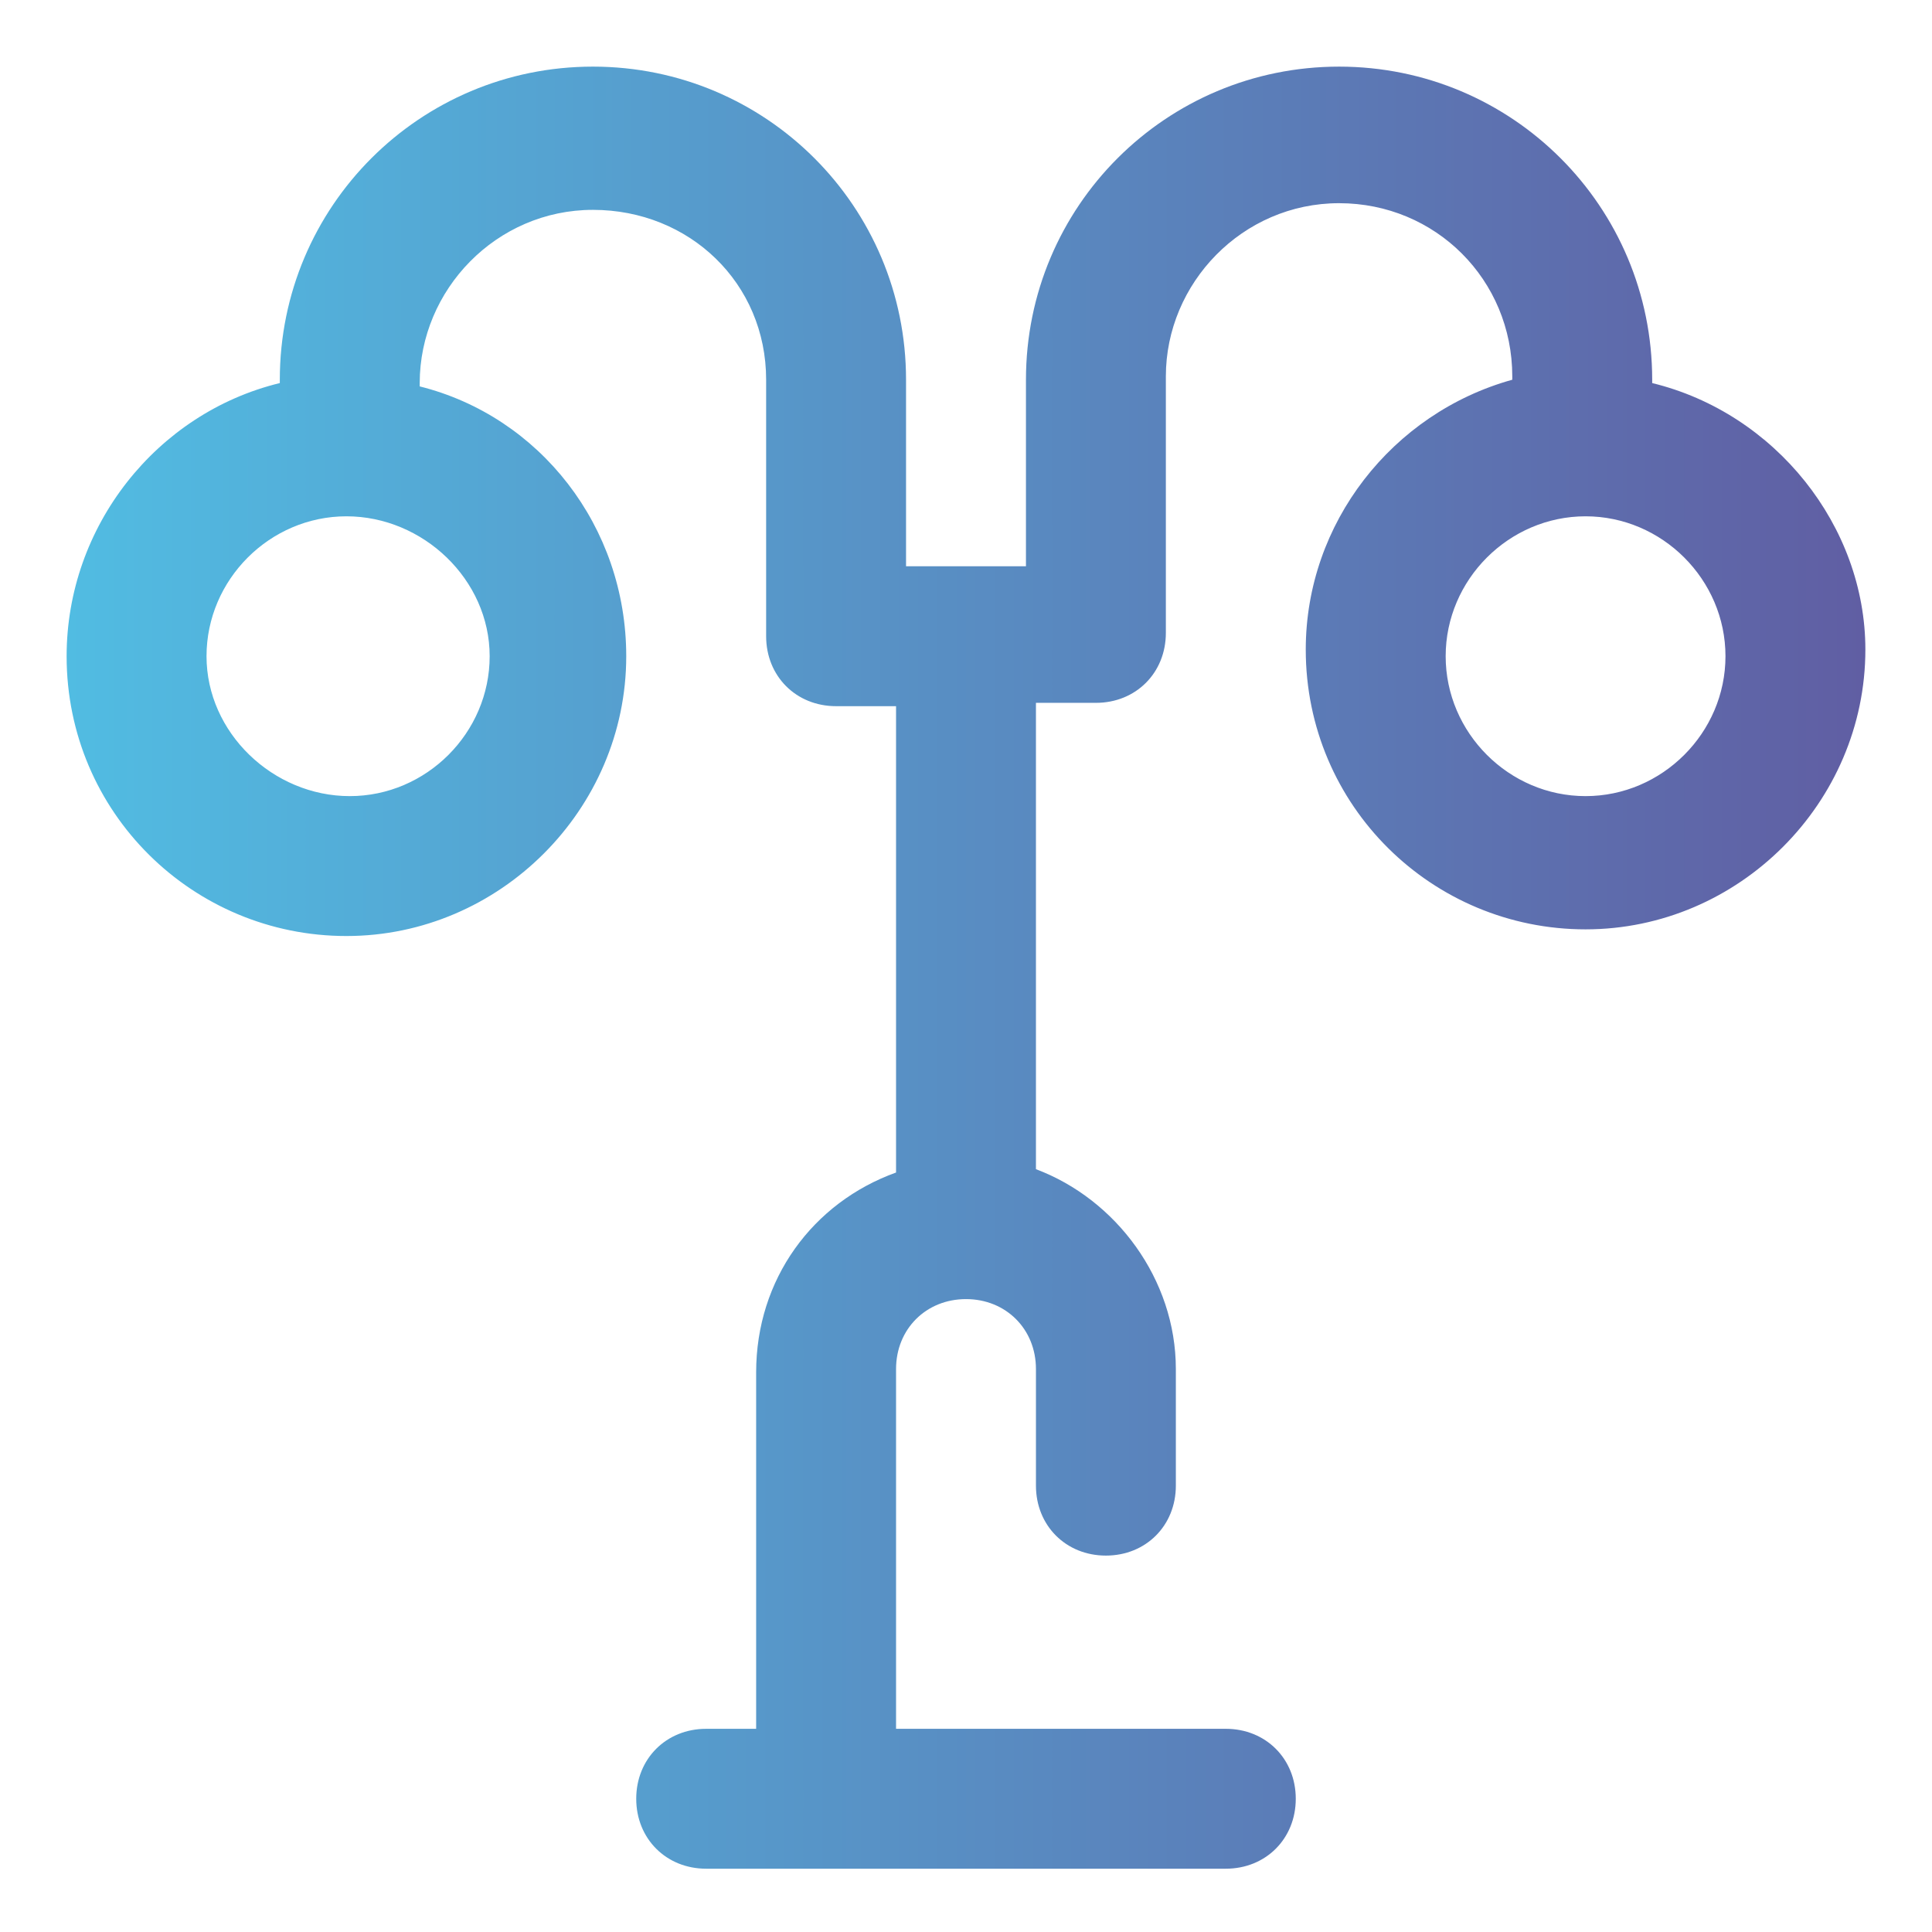 <?xml version="1.0" encoding="utf-8"?>
<!-- Generator: Adobe Illustrator 24.1.3, SVG Export Plug-In . SVG Version: 6.00 Build 0)  -->
<svg version="1.1" id="Layer_1" xmlns="http://www.w3.org/2000/svg" xmlns:xlink="http://www.w3.org/1999/xlink" x="0px" y="0px"
	 width="58px" height="58px" viewBox="0 0 58 58" style="enable-background:new 0 0 58 58;" xml:space="preserve">
<style type="text/css">
	.st0{fill:url(#SVGID_1_);}
</style>
<linearGradient id="SVGID_1_" gradientUnits="userSpaceOnUse" x1="2" y1="29" x2="56" y2="29">
	<stop  offset="0" style="stop-color:#51BCE2"/>
	<stop  offset="1" style="stop-color:#605EA3"/>
</linearGradient>
<path class="st0" d="M49.6,11.5C49.6,11.5,49.6,11.5,49.6,11.5l0-0.1c0-5.2-4.2-9.4-9.4-9.4s-9.4,4.2-9.4,9.4V17h-3.6v-5.6
	C27.2,6.2,23,2,17.8,2s-9.4,4.2-9.4,9.4v0c0,0,0,0.1,0,0.1C4.7,12.4,2,15.8,2,19.7c0,4.7,3.8,8.4,8.4,8.4s8.4-3.8,8.4-8.4
	c0-3.9-2.6-7.2-6.2-8.1c0,0,0-0.1,0-0.1v0c0-2.8,2.3-5.2,5.2-5.2S23,8.5,23,11.4v7.7c0,1.2,0.9,2.1,2.1,2.1h1.8v14
	c-2.5,0.9-4.2,3.2-4.2,6v10.7h-1.5c-1.2,0-2.1,0.9-2.1,2.1c0,1.2,0.9,2.1,2.1,2.1h15.6c1.2,0,2.1-0.9,2.1-2.1c0-1.2-0.9-2.1-2.1-2.1
	h-9.9V41.1c0-1.2,0.9-2.1,2.1-2.1s2.1,0.9,2.1,2.1v3.5c0,1.2,0.9,2.1,2.1,2.1c1.2,0,2.1-0.9,2.1-2.1v-3.5c0-2.7-1.8-5.1-4.2-6v-14
	h1.8c1.2,0,2.1-0.9,2.1-2.1v-7.7c0-2.8,2.3-5.2,5.2-5.2s5.2,2.3,5.2,5.2v0c0,0,0,0.1,0,0.1c-3.6,1-6.2,4.3-6.2,8.1
	c0,4.7,3.8,8.4,8.4,8.4s8.4-3.8,8.4-8.4C56,15.8,53.3,12.4,49.6,11.5z M14.7,19.7c0,2.3-1.9,4.2-4.2,4.2S6.2,22,6.2,19.7
	s1.9-4.2,4.2-4.2S14.7,17.4,14.7,19.7z M47.6,23.9c-2.3,0-4.2-1.9-4.2-4.2s1.9-4.2,4.2-4.2s4.2,1.9,4.2,4.2S49.9,23.9,47.6,23.9z"/>
</svg>
